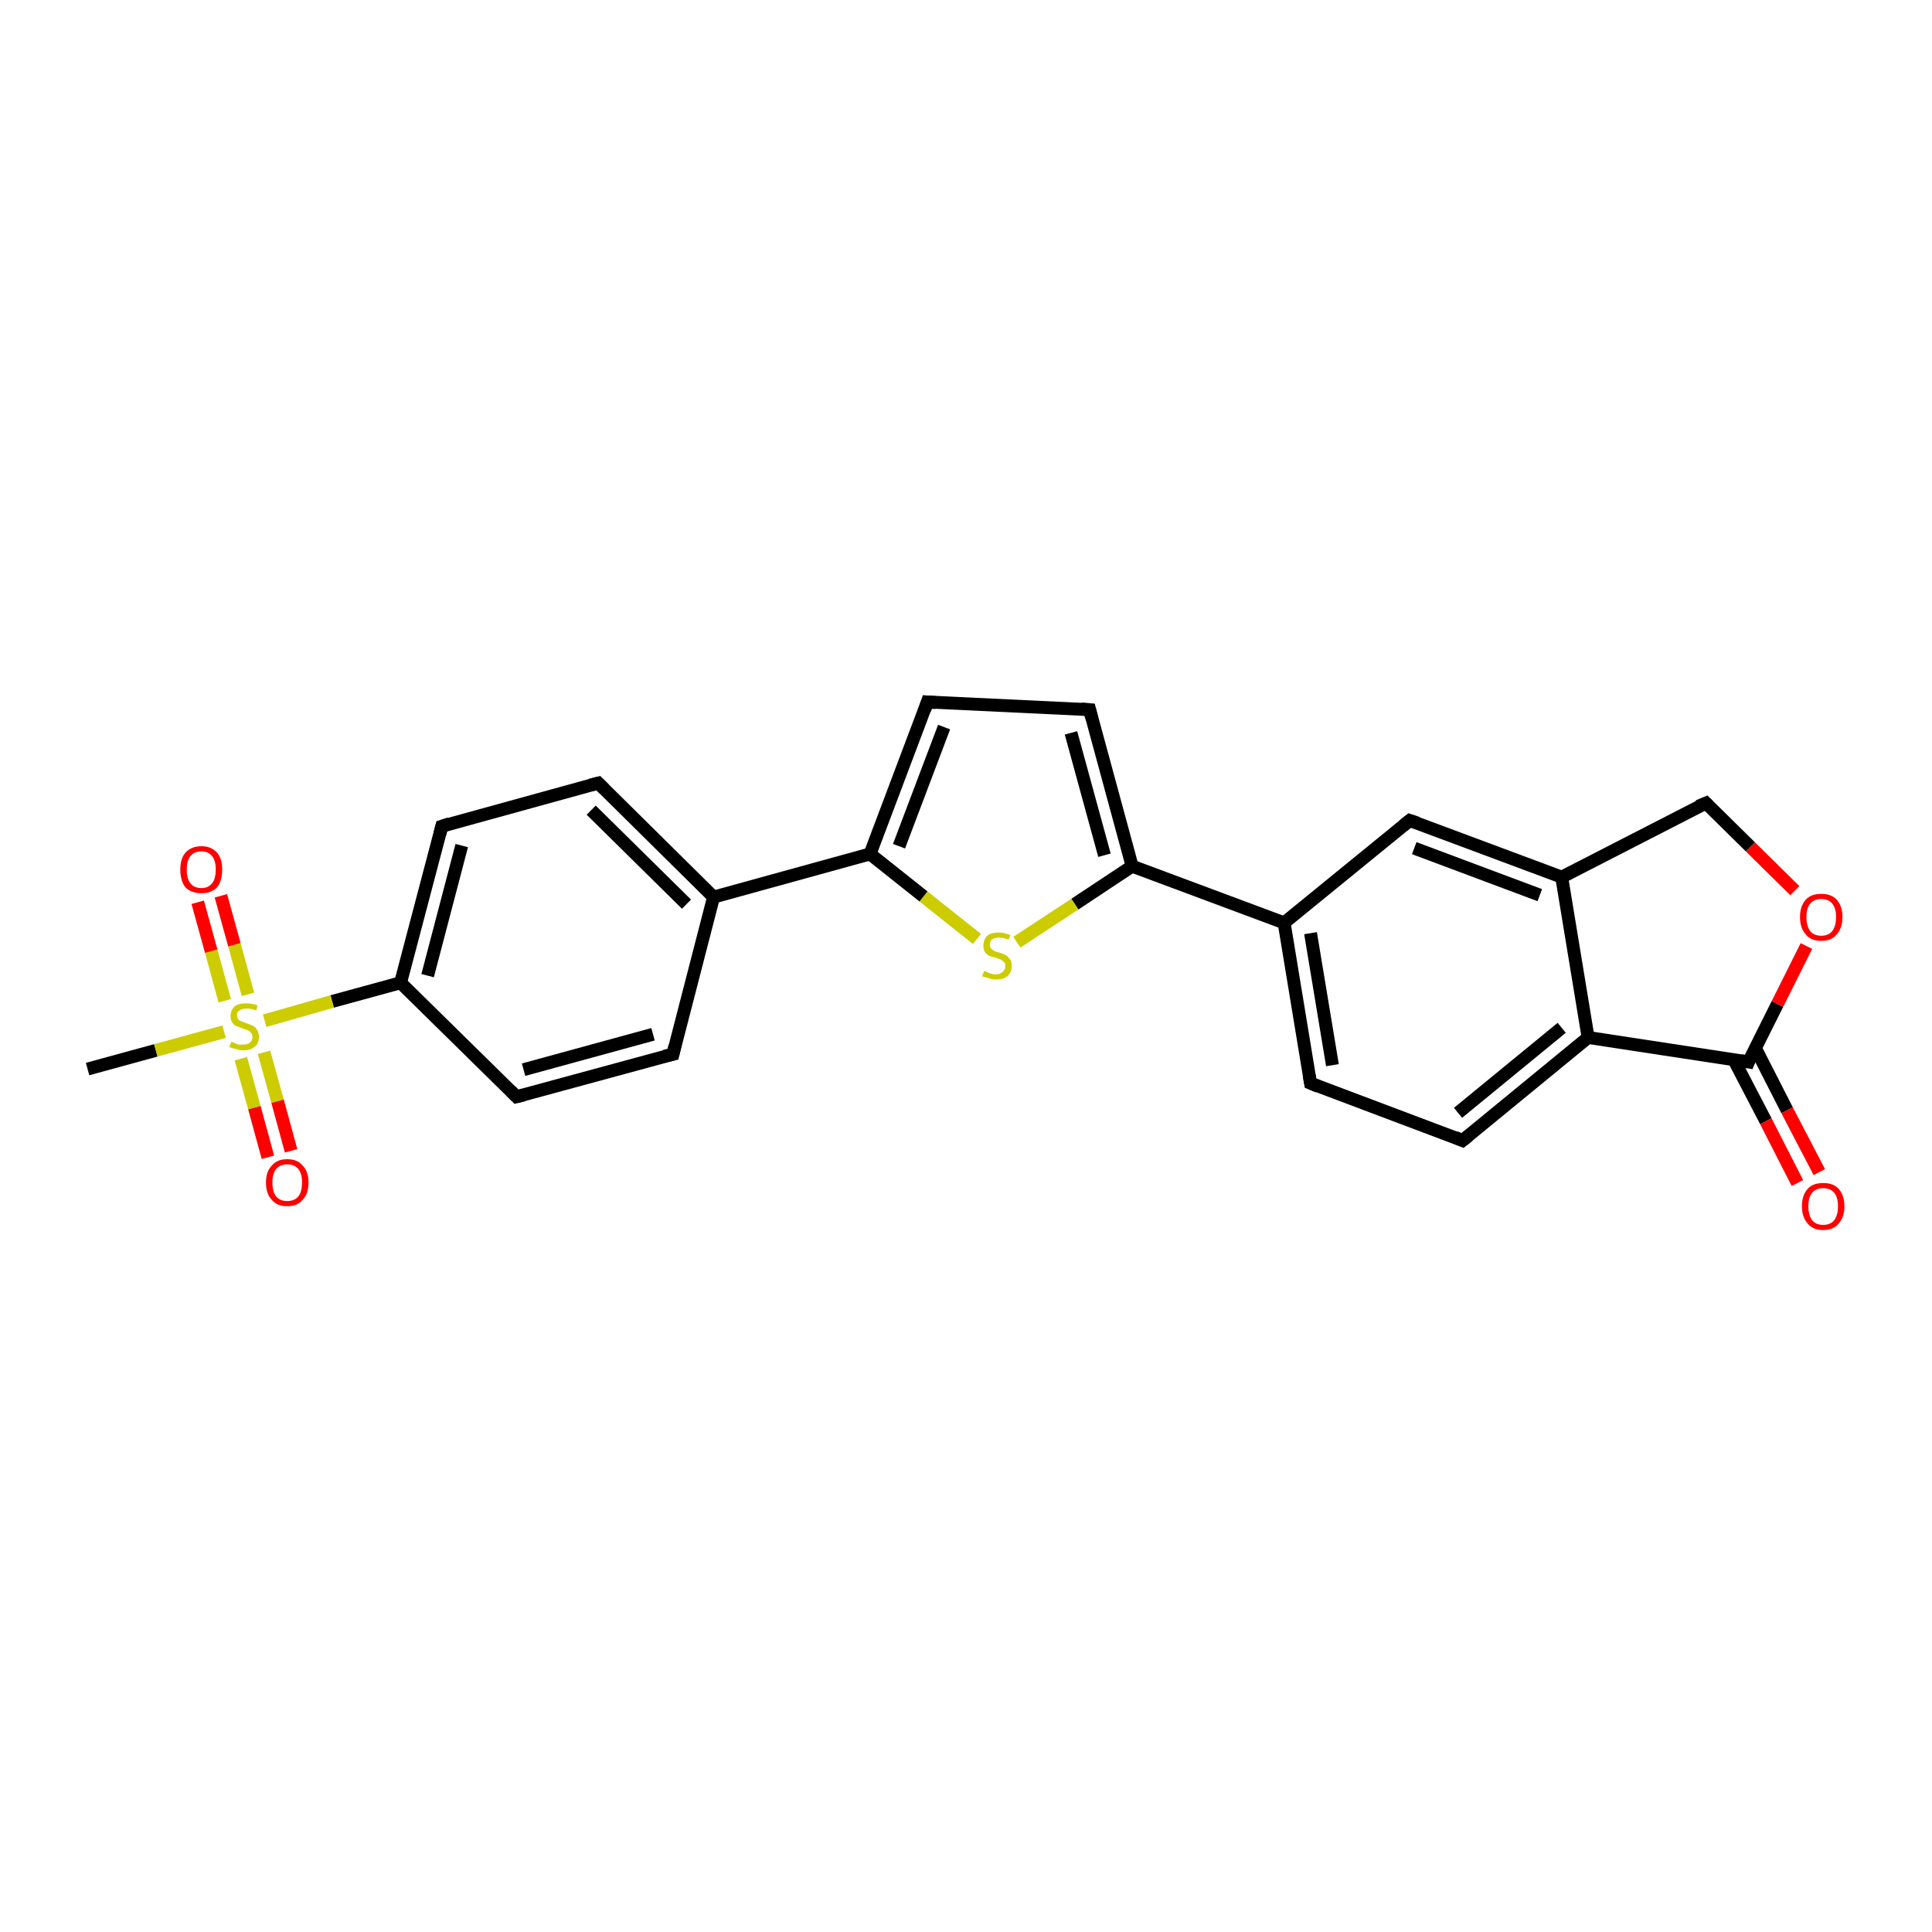 <?xml version='1.0' encoding='iso-8859-1'?>
<svg version='1.1' baseProfile='full'
              xmlns='http://www.w3.org/2000/svg'
                      xmlns:rdkit='http://www.rdkit.org/xml'
                      xmlns:xlink='http://www.w3.org/1999/xlink'
                  xml:space='preserve'
width='300px' height='300px' viewBox='0 0 300 300'>
<!-- END OF HEADER -->
<rect style='opacity:1.0;fill:#FFFFFF;stroke:none' width='300.0' height='300.0' x='0.0' y='0.0'> </rect>
<path class='bond-0 atom-0 atom-1' d='M 13.6,166.0 L 24.2,163.1' style='fill:none;fill-rule:evenodd;stroke:#000000;stroke-width:2.0px;stroke-linecap:butt;stroke-linejoin:miter;stroke-opacity:1' />
<path class='bond-0 atom-0 atom-1' d='M 24.2,163.1 L 34.8,160.2' style='fill:none;fill-rule:evenodd;stroke:#CCCC00;stroke-width:2.0px;stroke-linecap:butt;stroke-linejoin:miter;stroke-opacity:1' />
<path class='bond-1 atom-1 atom-2' d='M 37.4,164.4 L 39.5,172.0' style='fill:none;fill-rule:evenodd;stroke:#CCCC00;stroke-width:2.0px;stroke-linecap:butt;stroke-linejoin:miter;stroke-opacity:1' />
<path class='bond-1 atom-1 atom-2' d='M 39.5,172.0 L 41.6,179.7' style='fill:none;fill-rule:evenodd;stroke:#FF0000;stroke-width:2.0px;stroke-linecap:butt;stroke-linejoin:miter;stroke-opacity:1' />
<path class='bond-1 atom-1 atom-2' d='M 41.0,163.4 L 43.1,171.0' style='fill:none;fill-rule:evenodd;stroke:#CCCC00;stroke-width:2.0px;stroke-linecap:butt;stroke-linejoin:miter;stroke-opacity:1' />
<path class='bond-1 atom-1 atom-2' d='M 43.1,171.0 L 45.2,178.7' style='fill:none;fill-rule:evenodd;stroke:#FF0000;stroke-width:2.0px;stroke-linecap:butt;stroke-linejoin:miter;stroke-opacity:1' />
<path class='bond-2 atom-1 atom-3' d='M 38.5,154.4 L 36.4,146.7' style='fill:none;fill-rule:evenodd;stroke:#CCCC00;stroke-width:2.0px;stroke-linecap:butt;stroke-linejoin:miter;stroke-opacity:1' />
<path class='bond-2 atom-1 atom-3' d='M 36.4,146.7 L 34.3,139.1' style='fill:none;fill-rule:evenodd;stroke:#FF0000;stroke-width:2.0px;stroke-linecap:butt;stroke-linejoin:miter;stroke-opacity:1' />
<path class='bond-2 atom-1 atom-3' d='M 34.9,155.4 L 32.8,147.7' style='fill:none;fill-rule:evenodd;stroke:#CCCC00;stroke-width:2.0px;stroke-linecap:butt;stroke-linejoin:miter;stroke-opacity:1' />
<path class='bond-2 atom-1 atom-3' d='M 32.8,147.7 L 30.7,140.1' style='fill:none;fill-rule:evenodd;stroke:#FF0000;stroke-width:2.0px;stroke-linecap:butt;stroke-linejoin:miter;stroke-opacity:1' />
<path class='bond-3 atom-1 atom-4' d='M 41.1,158.5 L 51.6,155.5' style='fill:none;fill-rule:evenodd;stroke:#CCCC00;stroke-width:2.0px;stroke-linecap:butt;stroke-linejoin:miter;stroke-opacity:1' />
<path class='bond-3 atom-1 atom-4' d='M 51.6,155.5 L 62.2,152.6' style='fill:none;fill-rule:evenodd;stroke:#000000;stroke-width:2.0px;stroke-linecap:butt;stroke-linejoin:miter;stroke-opacity:1' />
<path class='bond-4 atom-4 atom-5' d='M 62.2,152.6 L 68.6,128.3' style='fill:none;fill-rule:evenodd;stroke:#000000;stroke-width:2.0px;stroke-linecap:butt;stroke-linejoin:miter;stroke-opacity:1' />
<path class='bond-4 atom-4 atom-5' d='M 66.4,151.5 L 71.7,131.3' style='fill:none;fill-rule:evenodd;stroke:#000000;stroke-width:2.0px;stroke-linecap:butt;stroke-linejoin:miter;stroke-opacity:1' />
<path class='bond-5 atom-5 atom-6' d='M 68.6,128.3 L 92.9,121.6' style='fill:none;fill-rule:evenodd;stroke:#000000;stroke-width:2.0px;stroke-linecap:butt;stroke-linejoin:miter;stroke-opacity:1' />
<path class='bond-6 atom-6 atom-7' d='M 92.9,121.6 L 110.8,139.3' style='fill:none;fill-rule:evenodd;stroke:#000000;stroke-width:2.0px;stroke-linecap:butt;stroke-linejoin:miter;stroke-opacity:1' />
<path class='bond-6 atom-6 atom-7' d='M 91.8,125.8 L 106.6,140.4' style='fill:none;fill-rule:evenodd;stroke:#000000;stroke-width:2.0px;stroke-linecap:butt;stroke-linejoin:miter;stroke-opacity:1' />
<path class='bond-7 atom-7 atom-8' d='M 110.8,139.3 L 104.5,163.7' style='fill:none;fill-rule:evenodd;stroke:#000000;stroke-width:2.0px;stroke-linecap:butt;stroke-linejoin:miter;stroke-opacity:1' />
<path class='bond-8 atom-8 atom-9' d='M 104.5,163.7 L 80.2,170.3' style='fill:none;fill-rule:evenodd;stroke:#000000;stroke-width:2.0px;stroke-linecap:butt;stroke-linejoin:miter;stroke-opacity:1' />
<path class='bond-8 atom-8 atom-9' d='M 101.4,160.6 L 81.3,166.1' style='fill:none;fill-rule:evenodd;stroke:#000000;stroke-width:2.0px;stroke-linecap:butt;stroke-linejoin:miter;stroke-opacity:1' />
<path class='bond-9 atom-7 atom-10' d='M 110.8,139.3 L 135.1,132.6' style='fill:none;fill-rule:evenodd;stroke:#000000;stroke-width:2.0px;stroke-linecap:butt;stroke-linejoin:miter;stroke-opacity:1' />
<path class='bond-10 atom-10 atom-11' d='M 135.1,132.6 L 144.0,109.0' style='fill:none;fill-rule:evenodd;stroke:#000000;stroke-width:2.0px;stroke-linecap:butt;stroke-linejoin:miter;stroke-opacity:1' />
<path class='bond-10 atom-10 atom-11' d='M 139.6,131.4 L 146.6,112.9' style='fill:none;fill-rule:evenodd;stroke:#000000;stroke-width:2.0px;stroke-linecap:butt;stroke-linejoin:miter;stroke-opacity:1' />
<path class='bond-11 atom-11 atom-12' d='M 144.0,109.0 L 169.2,110.2' style='fill:none;fill-rule:evenodd;stroke:#000000;stroke-width:2.0px;stroke-linecap:butt;stroke-linejoin:miter;stroke-opacity:1' />
<path class='bond-12 atom-12 atom-13' d='M 169.2,110.2 L 175.8,134.5' style='fill:none;fill-rule:evenodd;stroke:#000000;stroke-width:2.0px;stroke-linecap:butt;stroke-linejoin:miter;stroke-opacity:1' />
<path class='bond-12 atom-12 atom-13' d='M 166.3,113.8 L 171.5,132.8' style='fill:none;fill-rule:evenodd;stroke:#000000;stroke-width:2.0px;stroke-linecap:butt;stroke-linejoin:miter;stroke-opacity:1' />
<path class='bond-13 atom-13 atom-14' d='M 175.8,134.5 L 166.9,140.4' style='fill:none;fill-rule:evenodd;stroke:#000000;stroke-width:2.0px;stroke-linecap:butt;stroke-linejoin:miter;stroke-opacity:1' />
<path class='bond-13 atom-13 atom-14' d='M 166.9,140.4 L 157.9,146.3' style='fill:none;fill-rule:evenodd;stroke:#CCCC00;stroke-width:2.0px;stroke-linecap:butt;stroke-linejoin:miter;stroke-opacity:1' />
<path class='bond-14 atom-13 atom-15' d='M 175.8,134.5 L 199.4,143.3' style='fill:none;fill-rule:evenodd;stroke:#000000;stroke-width:2.0px;stroke-linecap:butt;stroke-linejoin:miter;stroke-opacity:1' />
<path class='bond-15 atom-15 atom-16' d='M 199.4,143.3 L 203.5,168.2' style='fill:none;fill-rule:evenodd;stroke:#000000;stroke-width:2.0px;stroke-linecap:butt;stroke-linejoin:miter;stroke-opacity:1' />
<path class='bond-15 atom-15 atom-16' d='M 203.5,144.9 L 206.9,165.4' style='fill:none;fill-rule:evenodd;stroke:#000000;stroke-width:2.0px;stroke-linecap:butt;stroke-linejoin:miter;stroke-opacity:1' />
<path class='bond-16 atom-16 atom-17' d='M 203.5,168.2 L 227.1,177.1' style='fill:none;fill-rule:evenodd;stroke:#000000;stroke-width:2.0px;stroke-linecap:butt;stroke-linejoin:miter;stroke-opacity:1' />
<path class='bond-17 atom-17 atom-18' d='M 227.1,177.1 L 246.6,161.1' style='fill:none;fill-rule:evenodd;stroke:#000000;stroke-width:2.0px;stroke-linecap:butt;stroke-linejoin:miter;stroke-opacity:1' />
<path class='bond-17 atom-17 atom-18' d='M 226.4,172.8 L 242.5,159.6' style='fill:none;fill-rule:evenodd;stroke:#000000;stroke-width:2.0px;stroke-linecap:butt;stroke-linejoin:miter;stroke-opacity:1' />
<path class='bond-18 atom-18 atom-19' d='M 246.6,161.1 L 271.5,164.9' style='fill:none;fill-rule:evenodd;stroke:#000000;stroke-width:2.0px;stroke-linecap:butt;stroke-linejoin:miter;stroke-opacity:1' />
<path class='bond-19 atom-19 atom-20' d='M 269.2,164.5 L 274.2,174.1' style='fill:none;fill-rule:evenodd;stroke:#000000;stroke-width:2.0px;stroke-linecap:butt;stroke-linejoin:miter;stroke-opacity:1' />
<path class='bond-19 atom-19 atom-20' d='M 274.2,174.1 L 279.1,183.7' style='fill:none;fill-rule:evenodd;stroke:#FF0000;stroke-width:2.0px;stroke-linecap:butt;stroke-linejoin:miter;stroke-opacity:1' />
<path class='bond-19 atom-19 atom-20' d='M 272.6,162.8 L 277.5,172.4' style='fill:none;fill-rule:evenodd;stroke:#000000;stroke-width:2.0px;stroke-linecap:butt;stroke-linejoin:miter;stroke-opacity:1' />
<path class='bond-19 atom-19 atom-20' d='M 277.5,172.4 L 282.5,182.0' style='fill:none;fill-rule:evenodd;stroke:#FF0000;stroke-width:2.0px;stroke-linecap:butt;stroke-linejoin:miter;stroke-opacity:1' />
<path class='bond-20 atom-19 atom-21' d='M 271.5,164.9 L 276.0,155.9' style='fill:none;fill-rule:evenodd;stroke:#000000;stroke-width:2.0px;stroke-linecap:butt;stroke-linejoin:miter;stroke-opacity:1' />
<path class='bond-20 atom-19 atom-21' d='M 276.0,155.9 L 280.5,146.9' style='fill:none;fill-rule:evenodd;stroke:#FF0000;stroke-width:2.0px;stroke-linecap:butt;stroke-linejoin:miter;stroke-opacity:1' />
<path class='bond-21 atom-21 atom-22' d='M 278.7,138.3 L 271.8,131.5' style='fill:none;fill-rule:evenodd;stroke:#FF0000;stroke-width:2.0px;stroke-linecap:butt;stroke-linejoin:miter;stroke-opacity:1' />
<path class='bond-21 atom-21 atom-22' d='M 271.8,131.5 L 264.9,124.7' style='fill:none;fill-rule:evenodd;stroke:#000000;stroke-width:2.0px;stroke-linecap:butt;stroke-linejoin:miter;stroke-opacity:1' />
<path class='bond-22 atom-22 atom-23' d='M 264.9,124.7 L 242.5,136.2' style='fill:none;fill-rule:evenodd;stroke:#000000;stroke-width:2.0px;stroke-linecap:butt;stroke-linejoin:miter;stroke-opacity:1' />
<path class='bond-23 atom-23 atom-24' d='M 242.5,136.2 L 218.9,127.4' style='fill:none;fill-rule:evenodd;stroke:#000000;stroke-width:2.0px;stroke-linecap:butt;stroke-linejoin:miter;stroke-opacity:1' />
<path class='bond-23 atom-23 atom-24' d='M 239.1,139.0 L 219.6,131.7' style='fill:none;fill-rule:evenodd;stroke:#000000;stroke-width:2.0px;stroke-linecap:butt;stroke-linejoin:miter;stroke-opacity:1' />
<path class='bond-24 atom-9 atom-4' d='M 80.2,170.3 L 62.2,152.6' style='fill:none;fill-rule:evenodd;stroke:#000000;stroke-width:2.0px;stroke-linecap:butt;stroke-linejoin:miter;stroke-opacity:1' />
<path class='bond-25 atom-14 atom-10' d='M 151.7,145.8 L 143.4,139.2' style='fill:none;fill-rule:evenodd;stroke:#CCCC00;stroke-width:2.0px;stroke-linecap:butt;stroke-linejoin:miter;stroke-opacity:1' />
<path class='bond-25 atom-14 atom-10' d='M 143.4,139.2 L 135.1,132.6' style='fill:none;fill-rule:evenodd;stroke:#000000;stroke-width:2.0px;stroke-linecap:butt;stroke-linejoin:miter;stroke-opacity:1' />
<path class='bond-26 atom-24 atom-15' d='M 218.9,127.4 L 199.4,143.3' style='fill:none;fill-rule:evenodd;stroke:#000000;stroke-width:2.0px;stroke-linecap:butt;stroke-linejoin:miter;stroke-opacity:1' />
<path class='bond-27 atom-23 atom-18' d='M 242.5,136.2 L 246.6,161.1' style='fill:none;fill-rule:evenodd;stroke:#000000;stroke-width:2.0px;stroke-linecap:butt;stroke-linejoin:miter;stroke-opacity:1' />
<path d='M 68.3,129.5 L 68.6,128.3 L 69.8,127.9' style='fill:none;stroke:#000000;stroke-width:2.0px;stroke-linecap:butt;stroke-linejoin:miter;stroke-opacity:1;' />
<path d='M 91.7,121.9 L 92.9,121.6 L 93.8,122.5' style='fill:none;stroke:#000000;stroke-width:2.0px;stroke-linecap:butt;stroke-linejoin:miter;stroke-opacity:1;' />
<path d='M 104.8,162.4 L 104.5,163.7 L 103.2,164.0' style='fill:none;stroke:#000000;stroke-width:2.0px;stroke-linecap:butt;stroke-linejoin:miter;stroke-opacity:1;' />
<path d='M 81.4,170.0 L 80.2,170.3 L 79.3,169.4' style='fill:none;stroke:#000000;stroke-width:2.0px;stroke-linecap:butt;stroke-linejoin:miter;stroke-opacity:1;' />
<path d='M 143.6,110.2 L 144.0,109.0 L 145.3,109.1' style='fill:none;stroke:#000000;stroke-width:2.0px;stroke-linecap:butt;stroke-linejoin:miter;stroke-opacity:1;' />
<path d='M 167.9,110.1 L 169.2,110.2 L 169.5,111.4' style='fill:none;stroke:#000000;stroke-width:2.0px;stroke-linecap:butt;stroke-linejoin:miter;stroke-opacity:1;' />
<path d='M 203.3,167.0 L 203.5,168.2 L 204.7,168.7' style='fill:none;stroke:#000000;stroke-width:2.0px;stroke-linecap:butt;stroke-linejoin:miter;stroke-opacity:1;' />
<path d='M 225.9,176.6 L 227.1,177.1 L 228.1,176.3' style='fill:none;stroke:#000000;stroke-width:2.0px;stroke-linecap:butt;stroke-linejoin:miter;stroke-opacity:1;' />
<path d='M 270.3,164.7 L 271.5,164.9 L 271.7,164.4' style='fill:none;stroke:#000000;stroke-width:2.0px;stroke-linecap:butt;stroke-linejoin:miter;stroke-opacity:1;' />
<path d='M 265.2,125.0 L 264.9,124.7 L 263.7,125.2' style='fill:none;stroke:#000000;stroke-width:2.0px;stroke-linecap:butt;stroke-linejoin:miter;stroke-opacity:1;' />
<path d='M 220.1,127.8 L 218.9,127.4 L 217.9,128.2' style='fill:none;stroke:#000000;stroke-width:2.0px;stroke-linecap:butt;stroke-linejoin:miter;stroke-opacity:1;' />
<path class='atom-1' d='M 35.9 161.8
Q 36.0 161.8, 36.3 161.9
Q 36.7 162.1, 37.0 162.2
Q 37.4 162.2, 37.8 162.2
Q 38.4 162.2, 38.8 161.9
Q 39.2 161.6, 39.2 161.0
Q 39.2 160.6, 39.0 160.4
Q 38.8 160.1, 38.5 160.0
Q 38.2 159.9, 37.7 159.7
Q 37.1 159.5, 36.7 159.3
Q 36.3 159.2, 36.1 158.8
Q 35.8 158.4, 35.8 157.8
Q 35.8 156.9, 36.4 156.3
Q 37.0 155.8, 38.2 155.8
Q 39.1 155.8, 40.0 156.1
L 39.8 156.9
Q 38.9 156.6, 38.3 156.6
Q 37.6 156.6, 37.2 156.9
Q 36.8 157.1, 36.8 157.6
Q 36.8 158.0, 37.0 158.3
Q 37.2 158.5, 37.5 158.6
Q 37.8 158.7, 38.3 158.9
Q 38.9 159.1, 39.3 159.3
Q 39.7 159.5, 39.9 159.9
Q 40.2 160.3, 40.2 161.0
Q 40.2 162.0, 39.6 162.5
Q 38.9 163.1, 37.8 163.1
Q 37.2 163.1, 36.7 162.9
Q 36.2 162.8, 35.6 162.6
L 35.9 161.8
' fill='#CCCC00'/>
<path class='atom-2' d='M 41.3 183.6
Q 41.3 181.9, 42.2 181.0
Q 43.0 180.0, 44.6 180.0
Q 46.2 180.0, 47.0 181.0
Q 47.9 181.9, 47.9 183.6
Q 47.9 185.4, 47.0 186.3
Q 46.2 187.3, 44.6 187.3
Q 43.0 187.3, 42.2 186.3
Q 41.3 185.4, 41.3 183.6
M 44.6 186.5
Q 45.7 186.5, 46.3 185.8
Q 46.9 185.1, 46.9 183.6
Q 46.9 182.2, 46.3 181.5
Q 45.7 180.8, 44.6 180.8
Q 43.5 180.8, 42.9 181.5
Q 42.3 182.2, 42.3 183.6
Q 42.3 185.1, 42.9 185.8
Q 43.5 186.5, 44.6 186.5
' fill='#FF0000'/>
<path class='atom-3' d='M 28.0 135.0
Q 28.0 133.3, 28.8 132.4
Q 29.7 131.4, 31.3 131.4
Q 32.8 131.4, 33.7 132.4
Q 34.5 133.3, 34.5 135.0
Q 34.5 136.8, 33.7 137.8
Q 32.8 138.7, 31.3 138.7
Q 29.7 138.7, 28.8 137.8
Q 28.0 136.8, 28.0 135.0
M 31.3 137.9
Q 32.3 137.9, 32.9 137.2
Q 33.5 136.5, 33.5 135.0
Q 33.5 133.6, 32.9 132.9
Q 32.3 132.2, 31.3 132.2
Q 30.2 132.2, 29.6 132.9
Q 29.0 133.6, 29.0 135.0
Q 29.0 136.5, 29.6 137.2
Q 30.2 137.9, 31.3 137.9
' fill='#FF0000'/>
<path class='atom-14' d='M 152.8 150.8
Q 152.9 150.8, 153.2 150.9
Q 153.5 151.1, 153.9 151.2
Q 154.3 151.3, 154.6 151.3
Q 155.3 151.3, 155.7 150.9
Q 156.1 150.6, 156.1 150.0
Q 156.1 149.6, 155.9 149.4
Q 155.7 149.2, 155.4 149.0
Q 155.1 148.9, 154.6 148.7
Q 154.0 148.6, 153.6 148.4
Q 153.2 148.2, 152.9 147.8
Q 152.7 147.4, 152.7 146.8
Q 152.7 145.9, 153.3 145.3
Q 153.9 144.8, 155.1 144.8
Q 155.9 144.8, 156.9 145.2
L 156.6 145.9
Q 155.8 145.6, 155.1 145.6
Q 154.4 145.6, 154.0 145.9
Q 153.7 146.2, 153.7 146.7
Q 153.7 147.0, 153.9 147.3
Q 154.1 147.5, 154.3 147.6
Q 154.6 147.8, 155.1 147.9
Q 155.8 148.1, 156.2 148.3
Q 156.5 148.5, 156.8 148.9
Q 157.1 149.3, 157.1 150.0
Q 157.1 151.0, 156.4 151.6
Q 155.8 152.1, 154.7 152.1
Q 154.0 152.1, 153.6 151.9
Q 153.1 151.8, 152.5 151.6
L 152.8 150.8
' fill='#CCCC00'/>
<path class='atom-20' d='M 279.8 187.3
Q 279.8 185.6, 280.7 184.6
Q 281.5 183.7, 283.1 183.7
Q 284.7 183.7, 285.5 184.6
Q 286.4 185.6, 286.4 187.3
Q 286.4 189.0, 285.5 190.0
Q 284.7 191.0, 283.1 191.0
Q 281.5 191.0, 280.7 190.0
Q 279.8 189.0, 279.8 187.3
M 283.1 190.2
Q 284.2 190.2, 284.8 189.5
Q 285.4 188.7, 285.4 187.3
Q 285.4 185.9, 284.8 185.2
Q 284.2 184.5, 283.1 184.5
Q 282.0 184.5, 281.4 185.2
Q 280.8 185.9, 280.8 187.3
Q 280.8 188.7, 281.4 189.5
Q 282.0 190.2, 283.1 190.2
' fill='#FF0000'/>
<path class='atom-21' d='M 279.5 142.4
Q 279.5 140.7, 280.4 139.7
Q 281.2 138.8, 282.8 138.8
Q 284.4 138.8, 285.2 139.7
Q 286.1 140.7, 286.1 142.4
Q 286.1 144.1, 285.2 145.1
Q 284.4 146.1, 282.8 146.1
Q 281.2 146.1, 280.4 145.1
Q 279.5 144.1, 279.5 142.4
M 282.8 145.3
Q 283.9 145.3, 284.5 144.6
Q 285.1 143.8, 285.1 142.4
Q 285.1 141.0, 284.5 140.3
Q 283.9 139.6, 282.8 139.6
Q 281.7 139.6, 281.1 140.3
Q 280.5 141.0, 280.5 142.4
Q 280.5 143.8, 281.1 144.6
Q 281.7 145.3, 282.8 145.3
' fill='#FF0000'/>
</svg>
